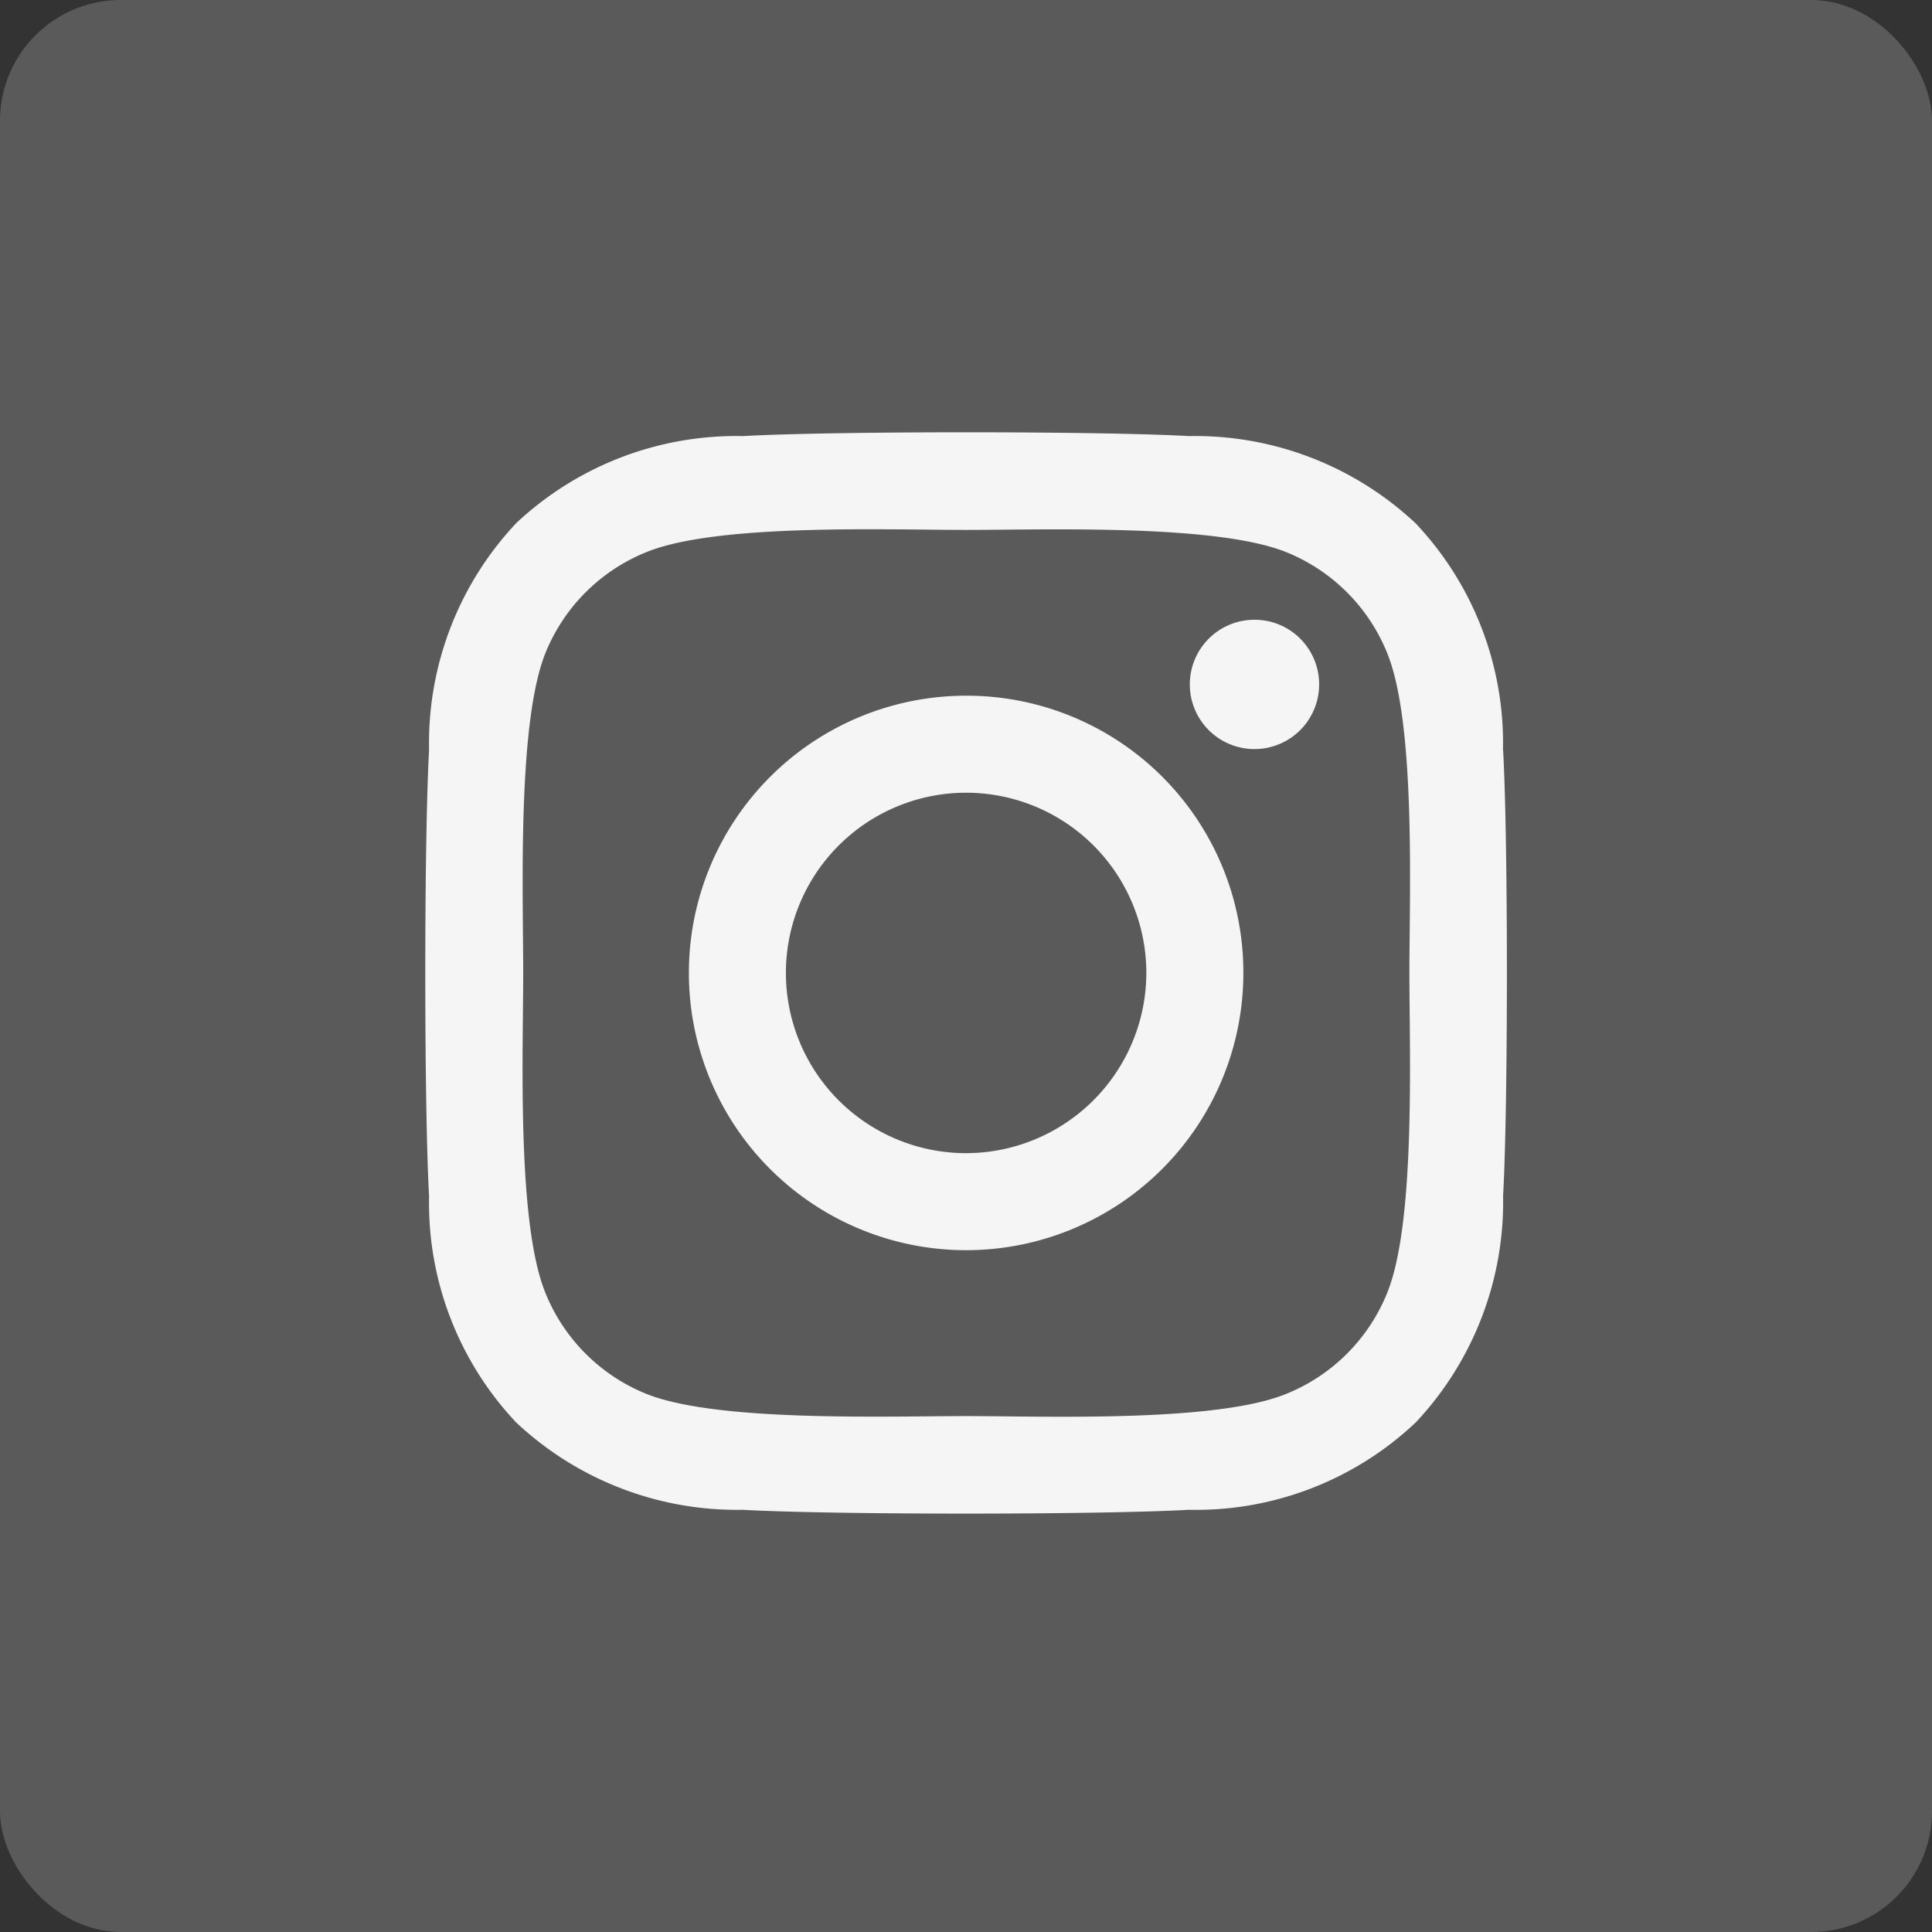 <svg id="instagram" xmlns="http://www.w3.org/2000/svg" width="32" height="32" viewBox="0 0 32 32">
  <rect x="0" y="0" width="32" height="32" fill="#333333" stroke="none"/>
  <rect id="Rectangle_95" data-name="Rectangle 95" width="32" height="32" rx="2" fill="#f5f5f5" opacity="0.2"/>
  <path id="Icon_awesome-instagram" data-name="Icon awesome-instagram" d="M8.953,6.6a4.592,4.592,0,1,0,4.592,4.592A4.584,4.584,0,0,0,8.953,6.6Zm0,7.577a2.985,2.985,0,1,1,2.985-2.985A2.991,2.991,0,0,1,8.953,14.177ZM14.8,6.413a1.071,1.071,0,1,1-1.071-1.071A1.069,1.069,0,0,1,14.8,6.413ZM17.845,7.5A5.3,5.3,0,0,0,16.4,3.747,5.335,5.335,0,0,0,12.646,2.3c-1.479-.084-5.91-.084-7.389,0A5.327,5.327,0,0,0,1.5,3.743,5.317,5.317,0,0,0,.058,7.5c-.084,1.479-.084,5.91,0,7.389A5.3,5.3,0,0,0,1.5,18.637a5.342,5.342,0,0,0,3.752,1.447c1.479.084,5.91.084,7.389,0A5.3,5.3,0,0,0,16.4,18.637a5.335,5.335,0,0,0,1.447-3.752c.084-1.479.084-5.906,0-7.385Zm-1.91,8.972a3.022,3.022,0,0,1-1.7,1.7c-1.179.468-3.976.36-5.279.36s-4.1.1-5.279-.36a3.022,3.022,0,0,1-1.7-1.7c-.468-1.179-.36-3.976-.36-5.279s-.1-4.1.36-5.279a3.022,3.022,0,0,1,1.7-1.7c1.179-.468,3.976-.36,5.279-.36s4.1-.1,5.279.36a3.022,3.022,0,0,1,1.7,1.7c.468,1.179.36,3.976.36,5.279S16.4,15.3,15.935,16.471Z" transform="translate(7.049 4.923)" fill="#f5f5f5"/>
</svg>
